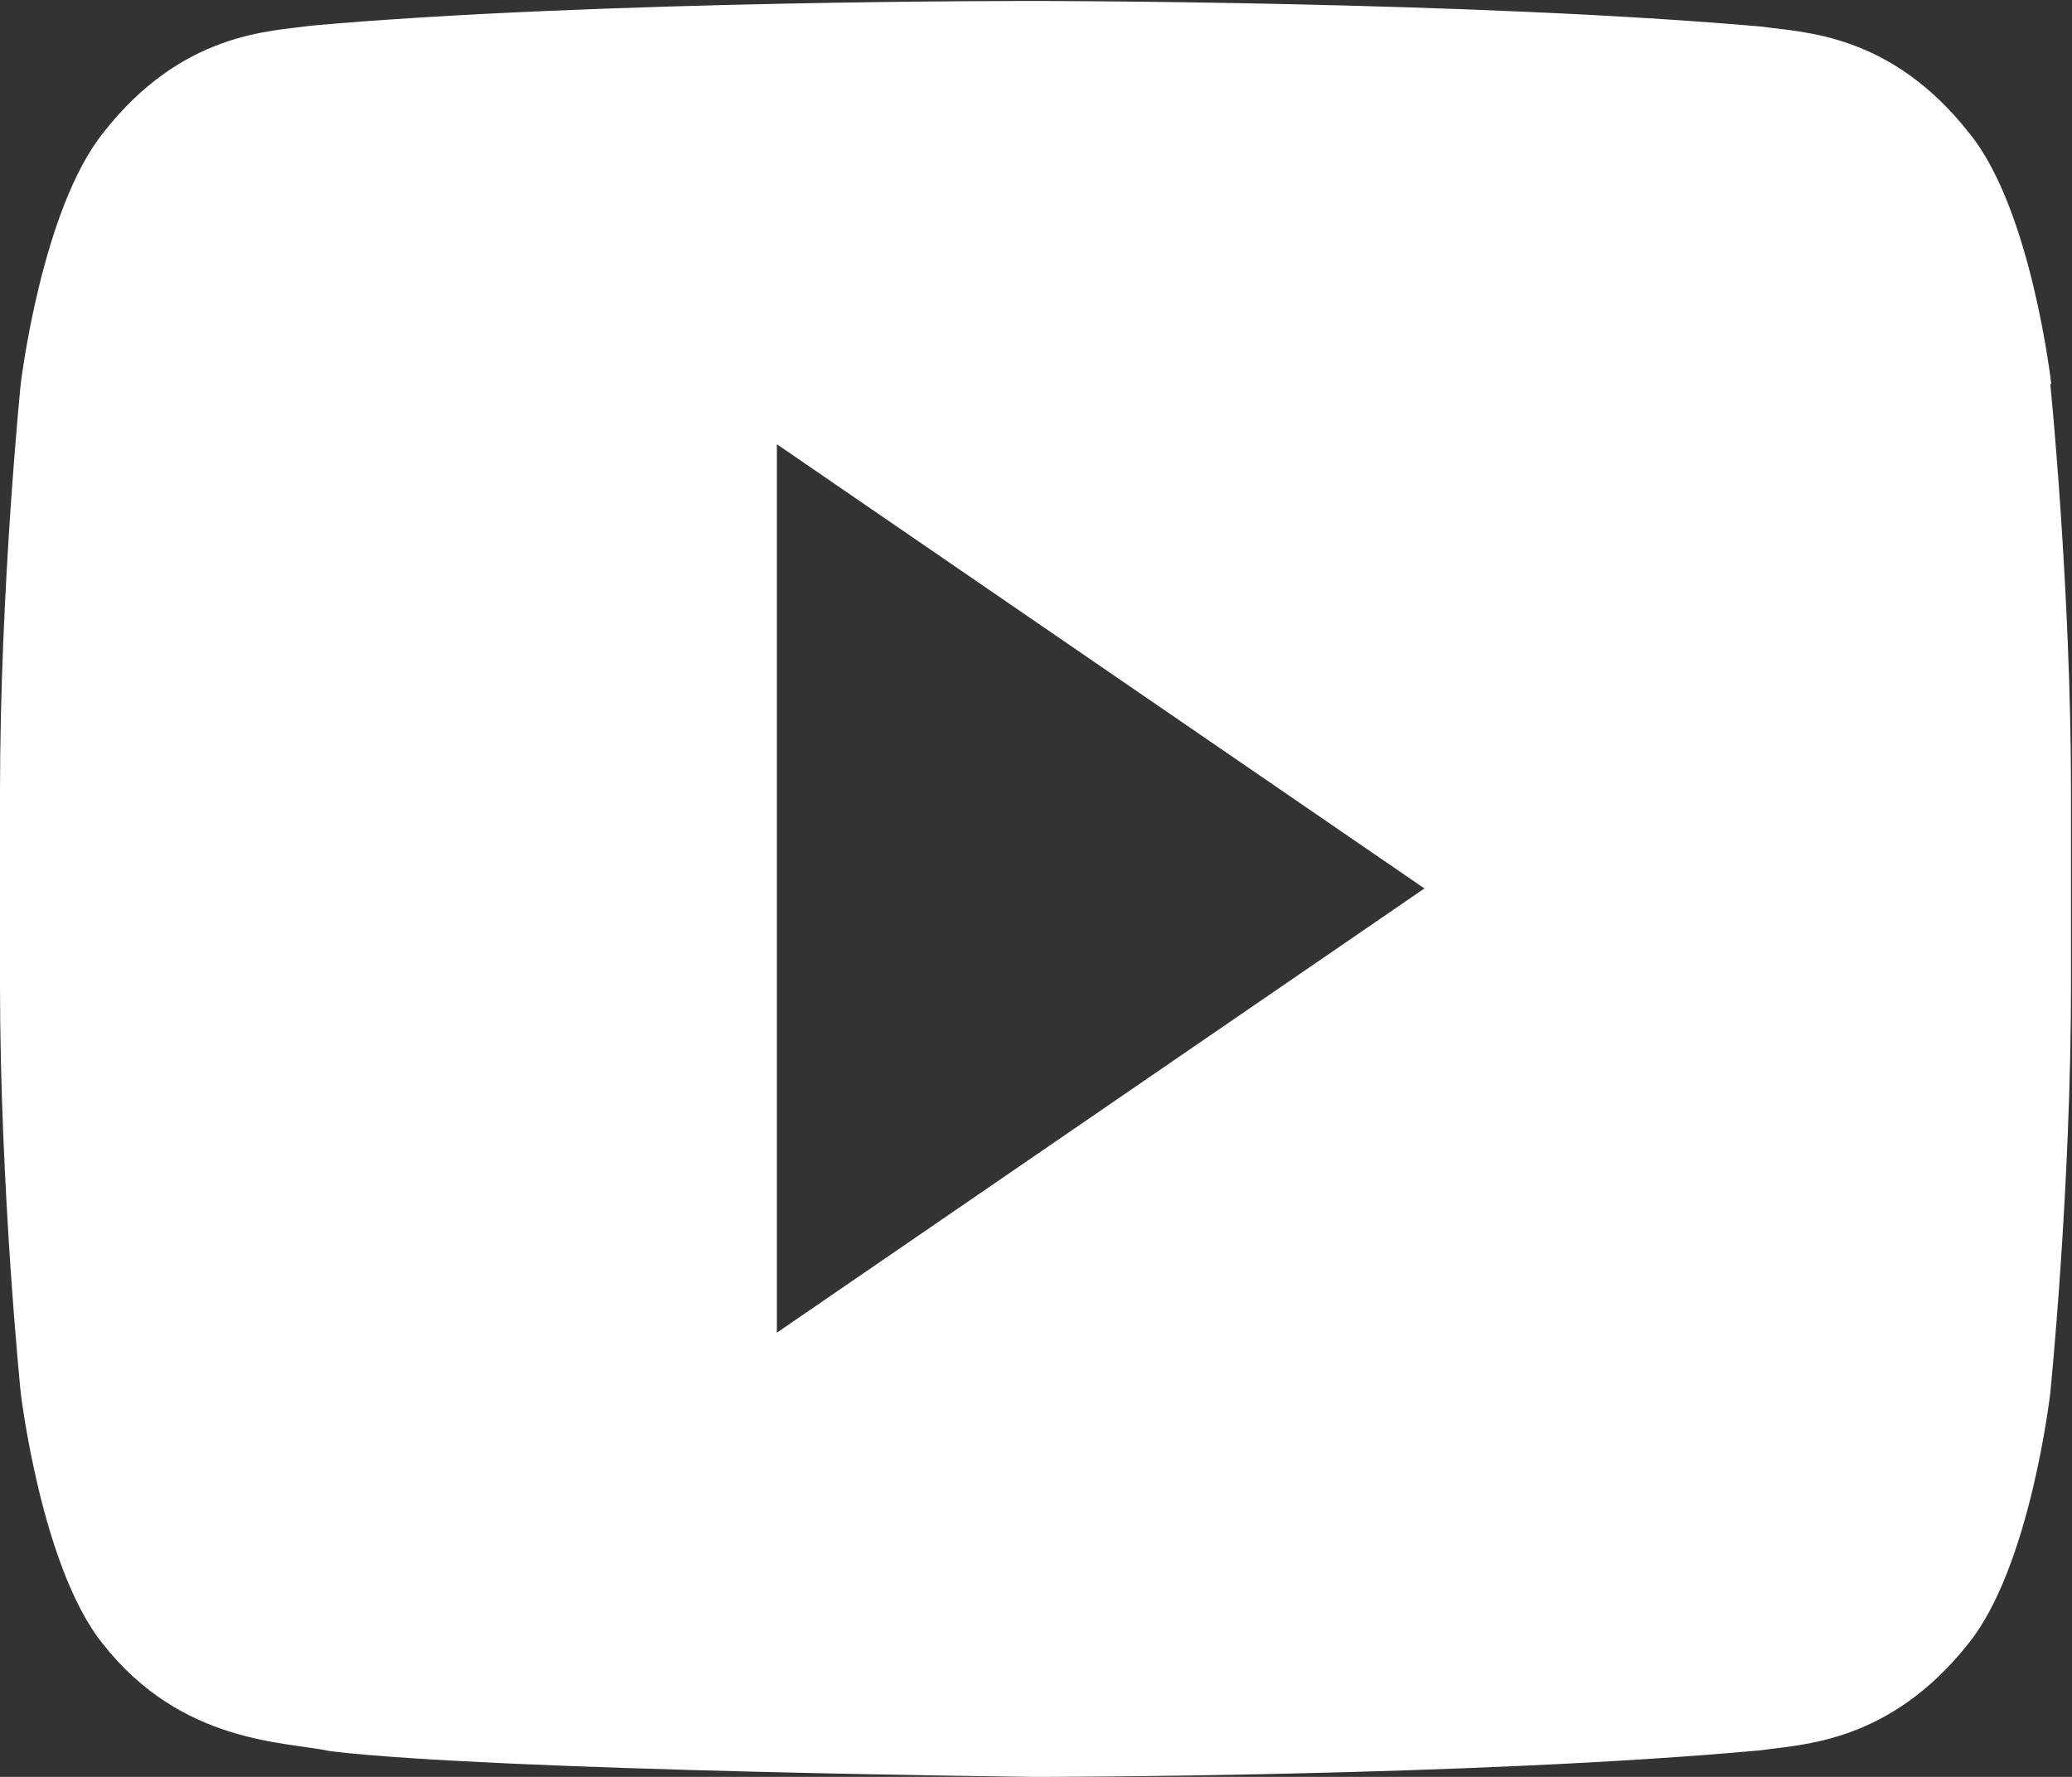 <?xml version="1.0" encoding="UTF-8"?>
<svg id="_레이어_2" data-name="레이어 2" xmlns="http://www.w3.org/2000/svg" viewBox="0 0 20.99 18">
  <rect x="0" y="0" width="20.99" height="18" fill="#333333" stroke="none"/>
  <defs>
    <style>
      .cls-1 {
        fill: #fff;
        fill-rule: evenodd;
      }
    </style>
  </defs>
  <g id="_레이어_1-2" data-name="레이어 1">
    <path class="cls-1" d="m20.78,3.89s-.2-1.77-.83-2.54c-.8-1.02-1.69-1.02-2.1-1.08-2.94-.26-7.35-.26-7.35-.26h0S6.08,0,3.15.26c-.41.06-1.3.06-2.1,1.08C.42,2.12.21,3.89.21,3.89c0,0-.21,2.07-.21,4.14v1.94c0,2.07.21,4.14.21,4.14,0,0,.21,1.77.83,2.54.8,1.02,1.85.99,2.31,1.09,1.68.2,7.14.26,7.14.26,0,0,4.41,0,7.35-.27.41-.06,1.3-.07,2.1-1.08.63-.78.83-2.54.83-2.54,0,0,.21-2.07.21-4.14v-1.94c0-2.07-.21-4.14-.21-4.14ZM7.87,13.5V4.5l6.56,4.5-6.56,4.5Z"/>
  </g>
</svg>